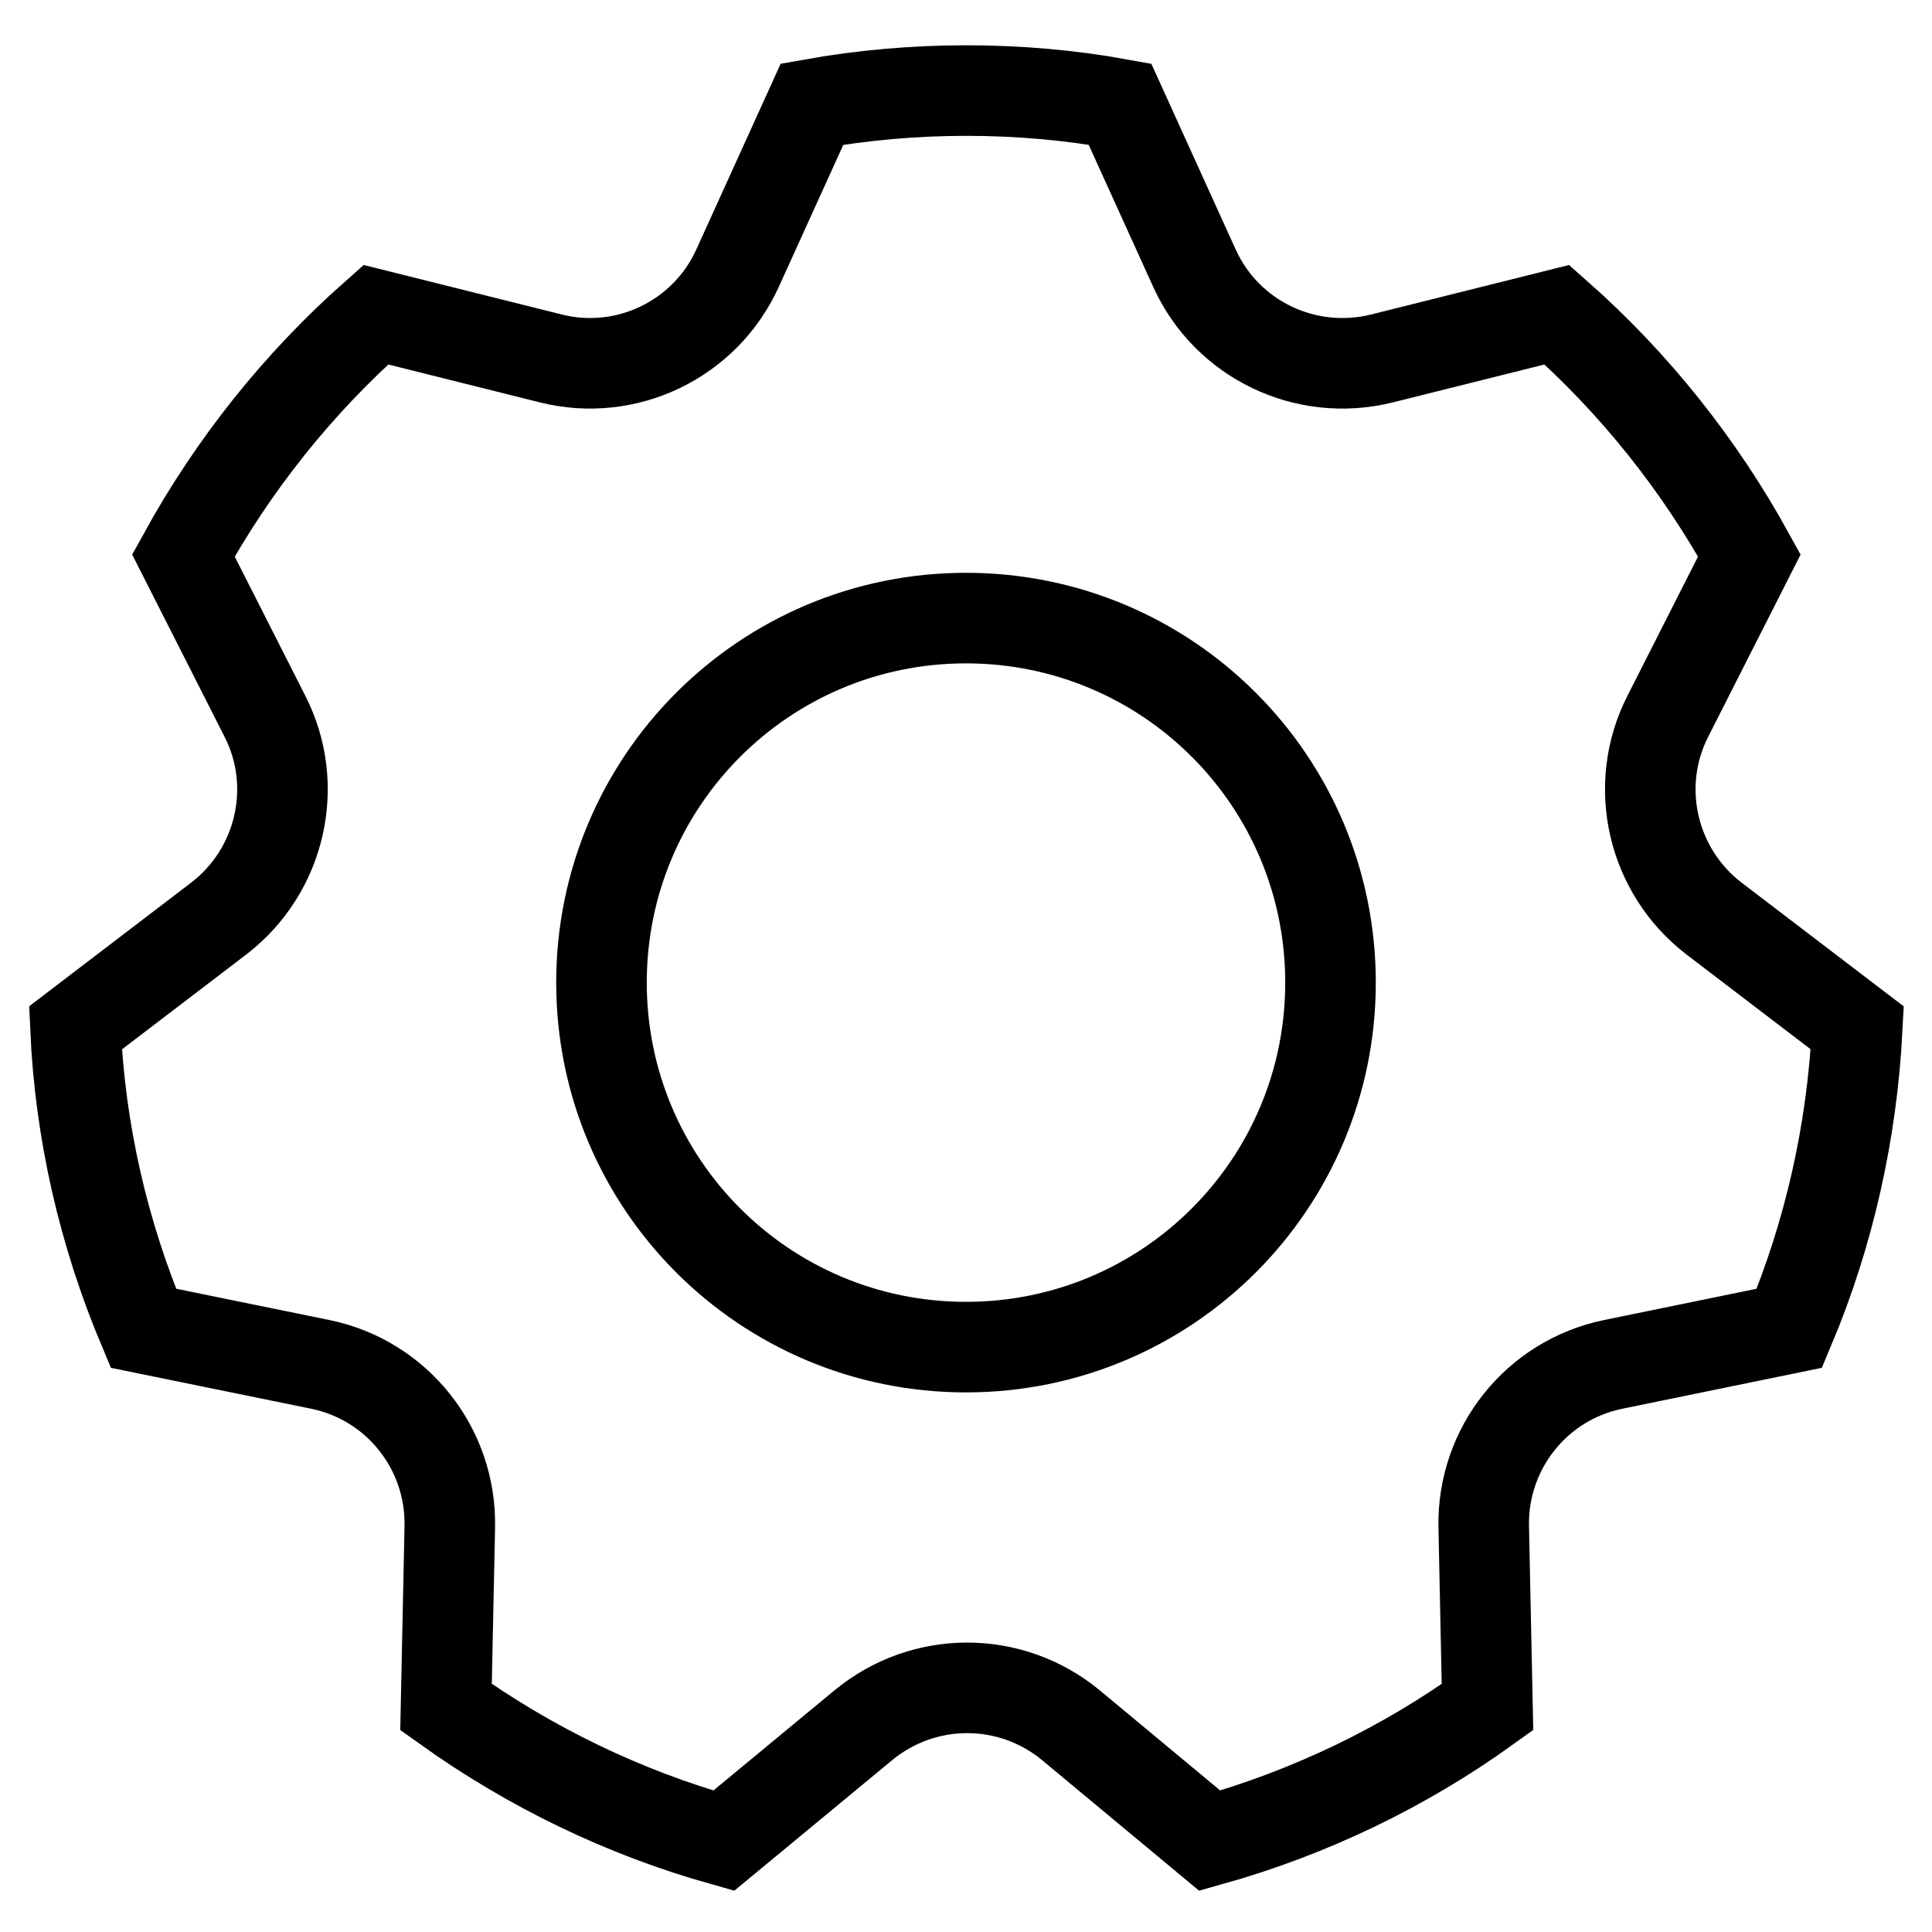 <?xml version="1.0" encoding="utf-8"?>
<!-- Svg Vector Icons : http://www.onlinewebfonts.com/icon -->
<!DOCTYPE svg PUBLIC "-//W3C//DTD SVG 1.1//EN" "http://www.w3.org/Graphics/SVG/1.1/DTD/svg11.dtd">
<svg version="1.1" xmlns="http://www.w3.org/2000/svg" xmlns:xlink="http://www.w3.org/1999/xlink" x="0px" y="0px" viewBox="0 0 256 256" enable-background="new 0 0 256 256" xml:space="preserve">
<g> <path stroke-width="12" fill-opacity="0" stroke="#000000"  d="M95.9,243.9c-13.2-3.7-25.6-9.7-36.8-17.7l0.5-23.9c0.2-10.4-7-19.4-17.1-21.5L19,176 c-5.3-12.6-8.4-26.1-9-39.8l19-14.5c8.2-6.3,10.8-17.6,6.1-26.8L24.3,73.6c6.6-12,15.2-22.8,25.5-31.9l23.2,5.8 C83,50,93.4,45,97.7,35.6l9.9-21.8c6.7-1.2,13.6-1.8,20.4-1.8c7,0,13.8,0.6,20.4,1.8l9.9,21.8C162.6,45,173,50,183.1,47.5l23.2-5.8 c10.3,9.1,18.9,19.9,25.5,31.9l-10.8,21.3c-4.7,9.2-2.1,20.5,6.1,26.8l19,14.5c-0.7,13.7-3.7,27.2-9,39.8l-23.4,4.8 c-10.1,2.1-17.3,11.1-17.1,21.5l0.5,23.9c-11.1,8-23.6,14-36.8,17.7l-18.4-15.3c-8-6.6-19.5-6.6-27.5,0L95.9,243.9L95.9,243.9z  M128,178.5c26.7,0,48.3-21.6,48.3-48.3S154.7,81.9,128,81.9s-48.3,21.6-48.3,48.3S101.3,178.5,128,178.5z"/></g>
</svg>